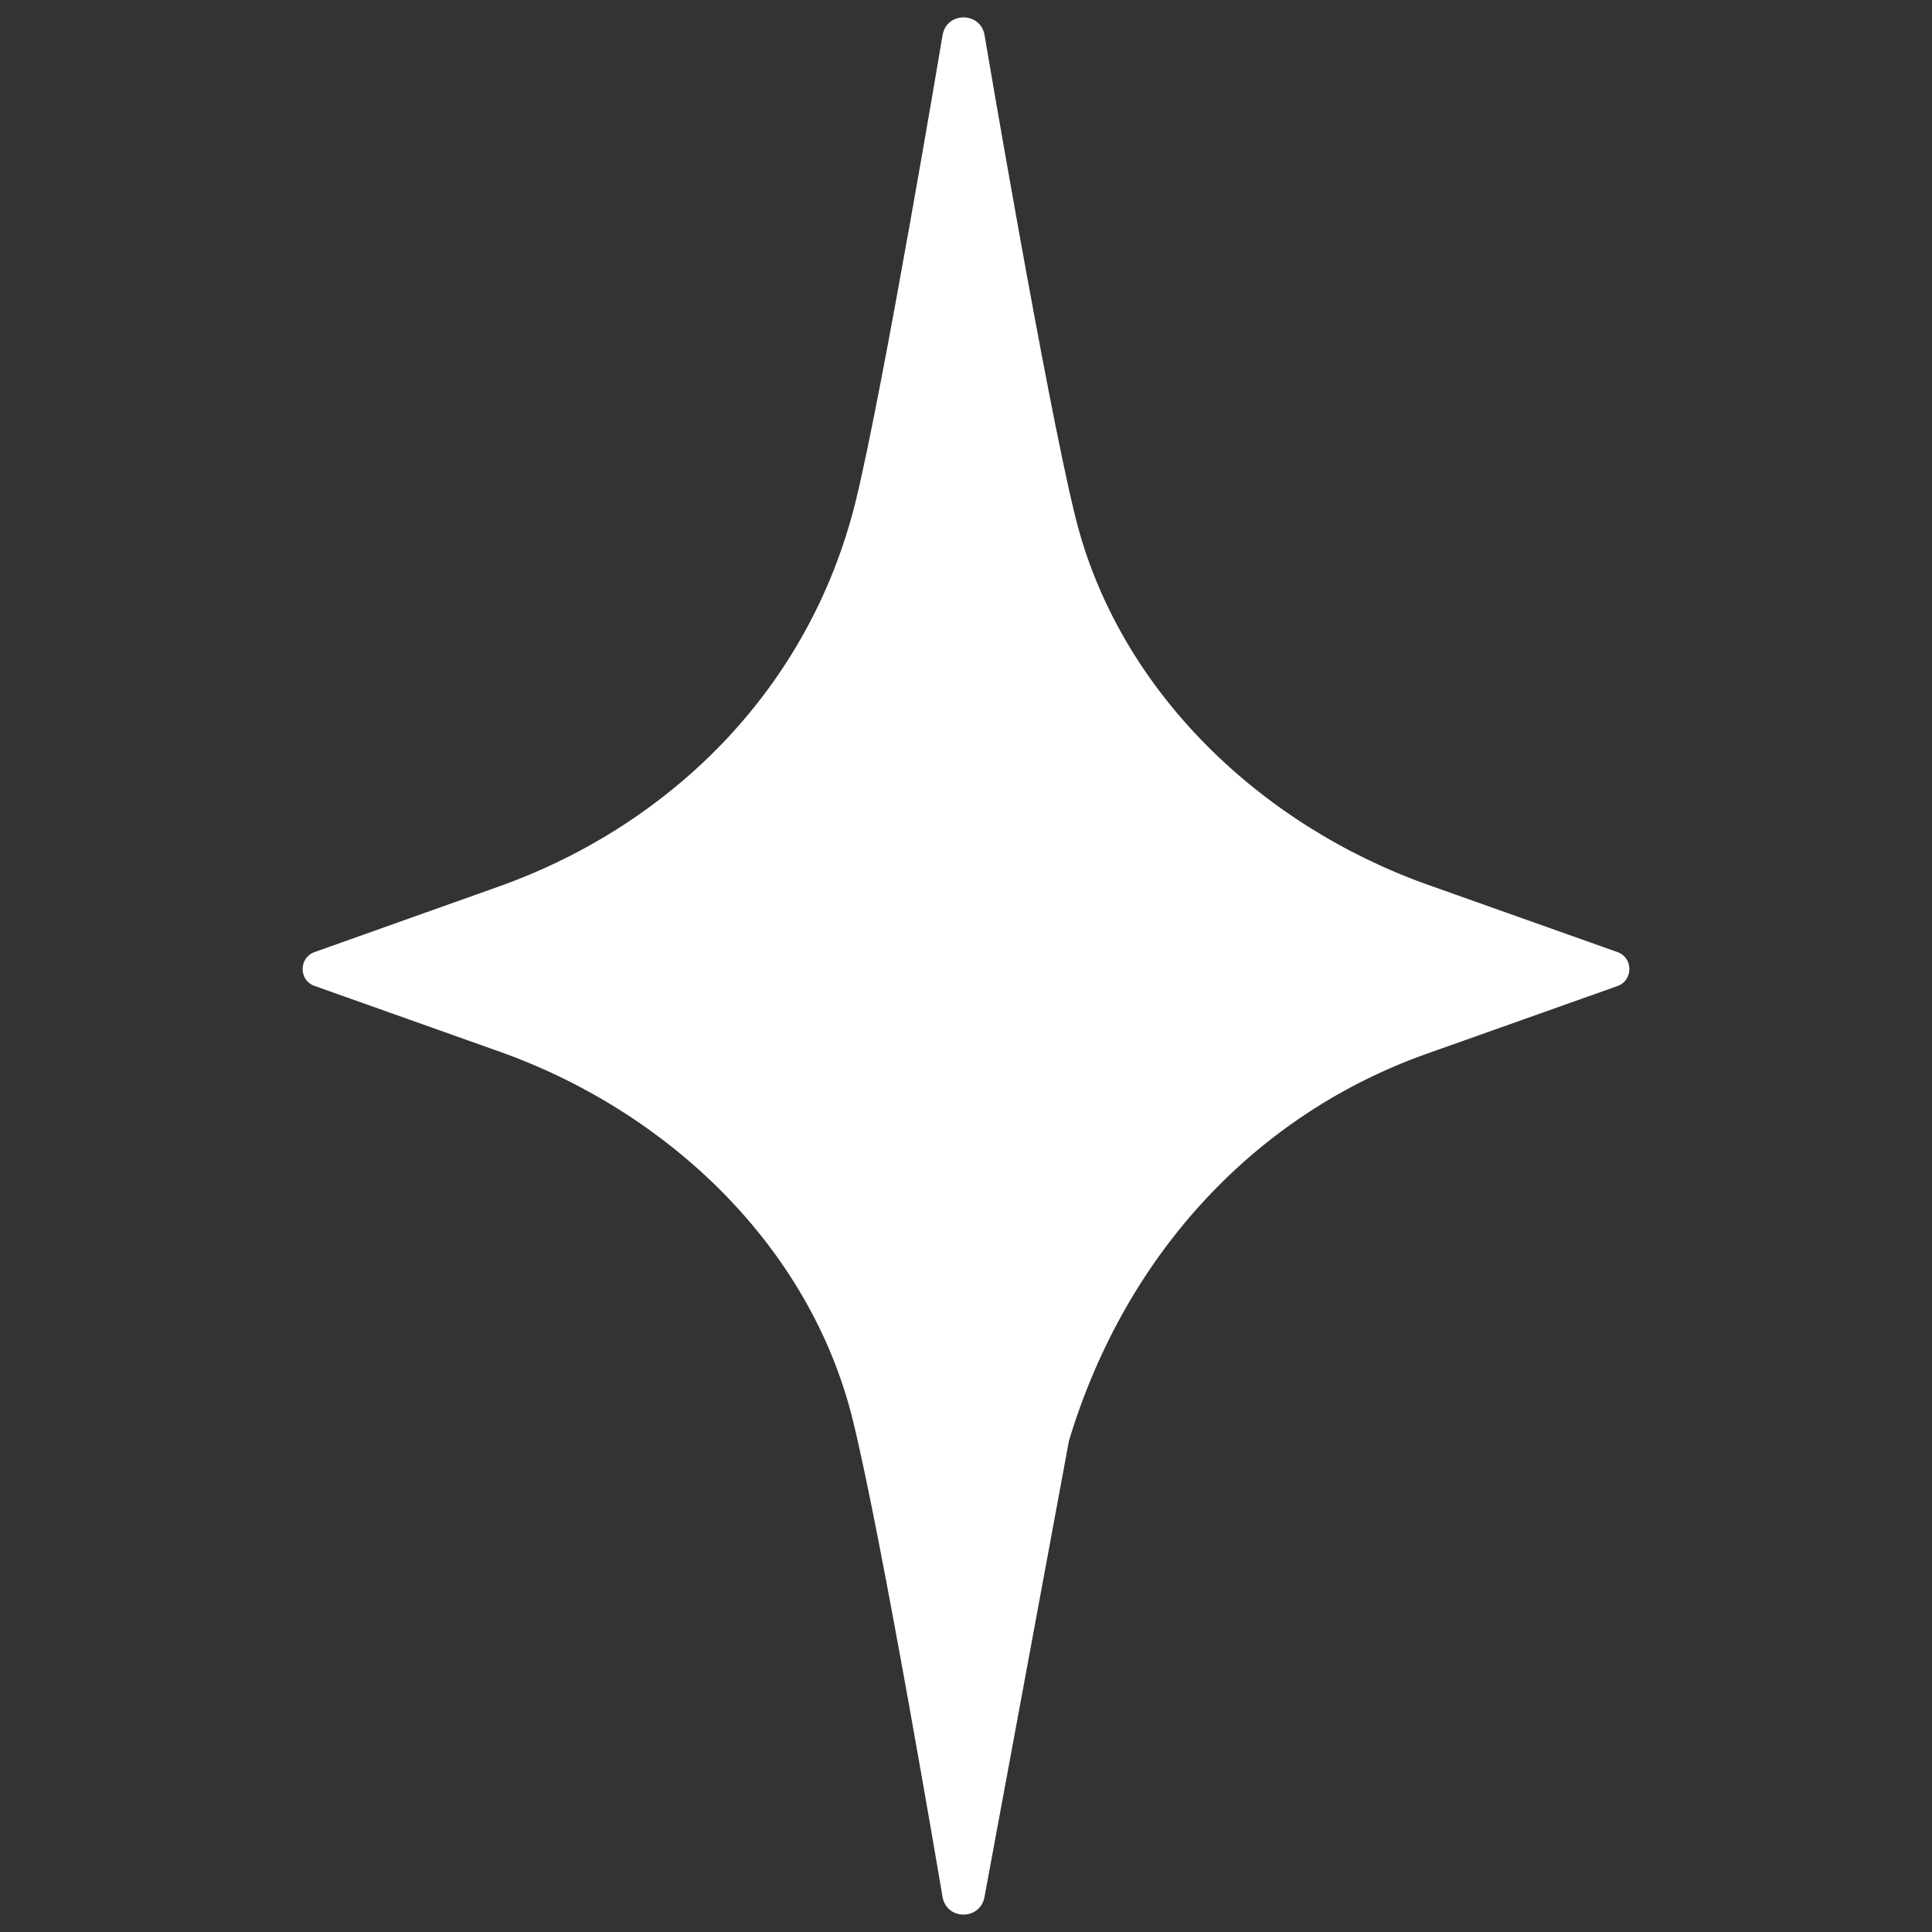 <?xml version="1.0" encoding="UTF-8"?> <!-- Creator: CorelDRAW 2020 (64-Bit) --> <svg xmlns="http://www.w3.org/2000/svg" xmlns:xlink="http://www.w3.org/1999/xlink" xmlns:xodm="http://www.corel.com/coreldraw/odm/2003" xml:space="preserve" width="500px" height="500px" style="shape-rendering:geometricPrecision; text-rendering:geometricPrecision; image-rendering:optimizeQuality; fill-rule:evenodd; clip-rule:evenodd" viewBox="0 0 500 500"><rect x="0" y="0" width="500" height="500" fill="#333333" stroke="none"/> <defs> <style type="text/css"> <![CDATA[ .fil0 {fill:white;fill-rule:nonzero} ]]> </style> </defs> <g id="Слой_x0020_1">  <path class="fil0" d="M81.4 246.4c-4.11,1.47 -4.11,7.33 0,8.75 0,0 36.02,12.81 48.02,17.06 43.61,15.54 80.2,50.4 91.24,95.13 7.58,30.54 23.29,123.68 23.29,123.68 1.13,5.98 9.7,5.98 10.83,-0.05l21.87 -118.13c14.86,-49.1 49.02,-84.65 92.54,-100.11 12.34,-4.37 49.41,-17.54 49.41,-17.54 4.11,-1.46 4.11,-7.32 0,-8.79 0,0 -36.76,-13.04 -49.03,-17.41 -43.43,-15.42 -80.1,-50.28 -91.24,-95.09 -7.65,-30.83 -23.55,-124.92 -23.55,-124.92 -1.13,-5.98 -9.75,-5.98 -10.83,0.04 0,0 -15.19,90.63 -22.42,120.37 -12.17,49.85 -49.06,84.63 -92.54,100.08 -11.91,4.25 -47.59,16.93 -47.59,16.93z"></path> </g> </svg> 